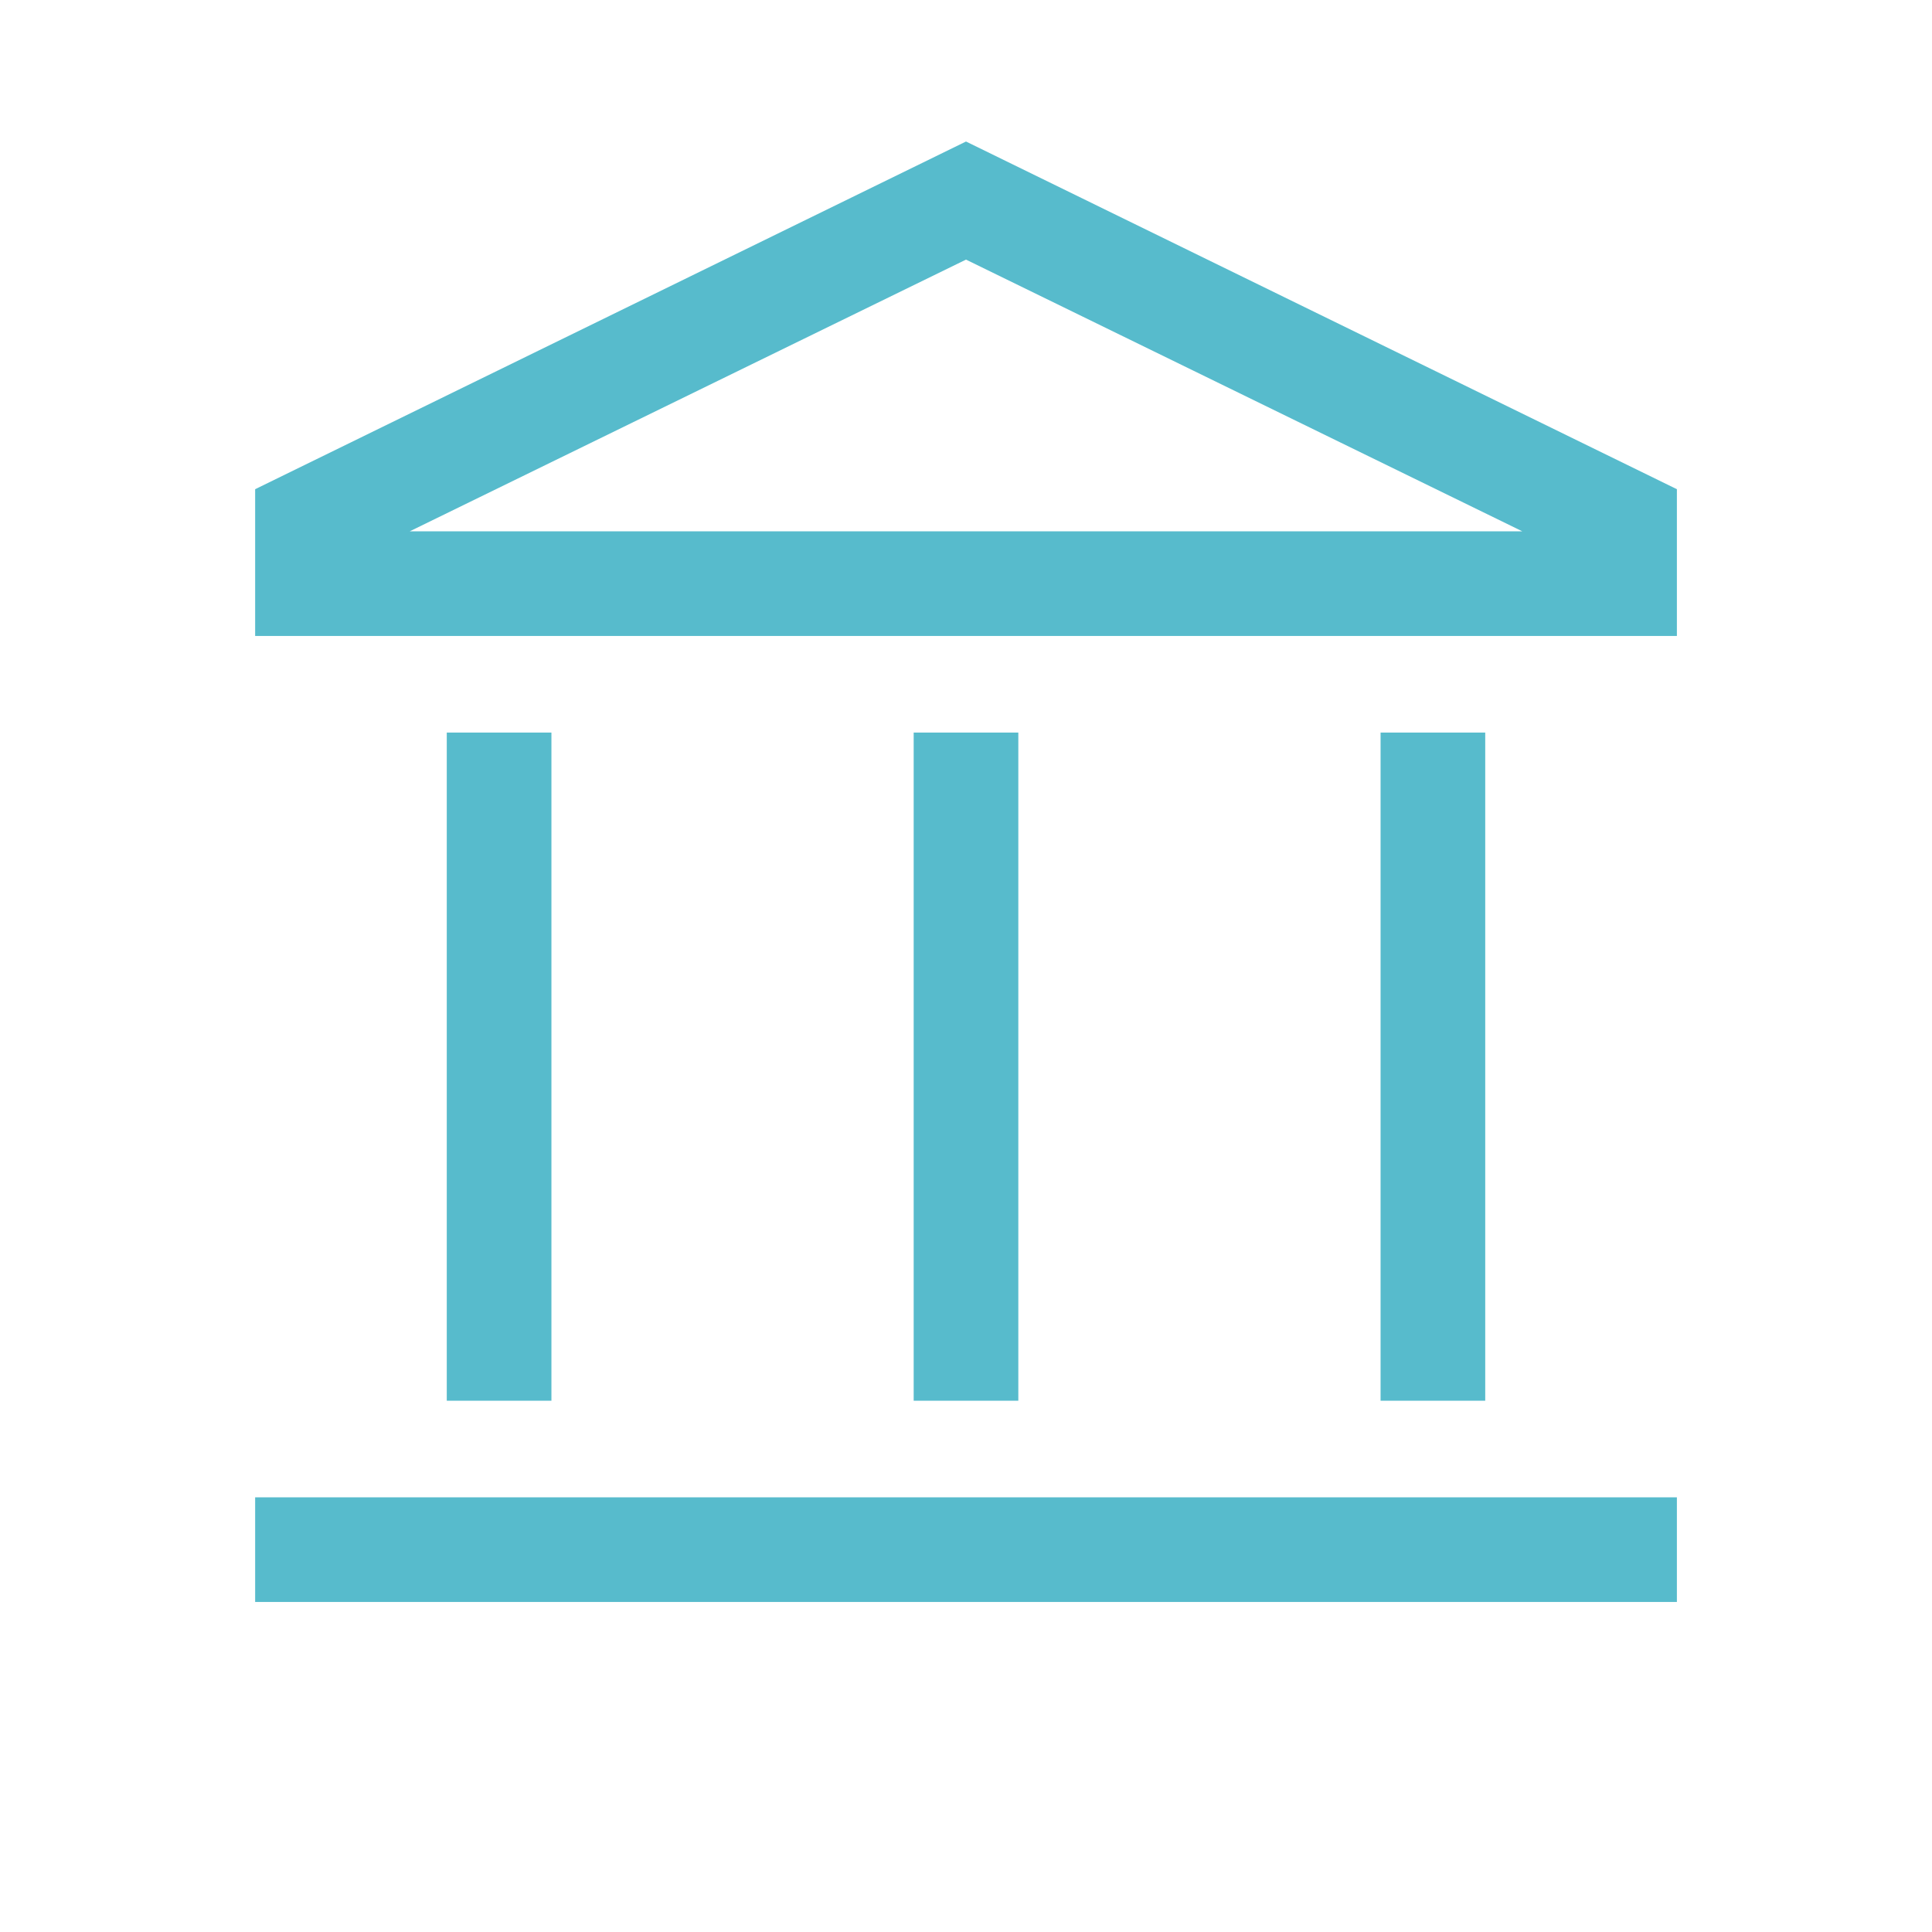 <svg width="48" height="48" viewBox="0 0 48 48" fill="none" xmlns="http://www.w3.org/2000/svg">
<g id="account_balance">
<mask id="mask0_775_5008" style="mask-type:alpha" maskUnits="userSpaceOnUse" x="0" y="0" width="48" height="48">
<rect id="Bounding box" width="48" height="48" fill="#D9D9D9"/>
</mask>
<g mask="url(#mask0_775_5008)">
<path id="account_balance_2" d="M11.1 34.8V18.2H13.7V34.8H11.1ZM22.7 34.8V18.2H25.3V34.8H22.7ZM6.339 39.8V37.2H41.662V39.8H6.339ZM34.3 34.8V18.2H36.9V34.8H34.3ZM6.339 15.8V12.154L24 3.516L41.662 12.154V15.8H6.339ZM10.181 13.2H37.82L24 6.45L10.181 13.2Z" fill="#57BBCC"/>
</g>
</g>
</svg>
